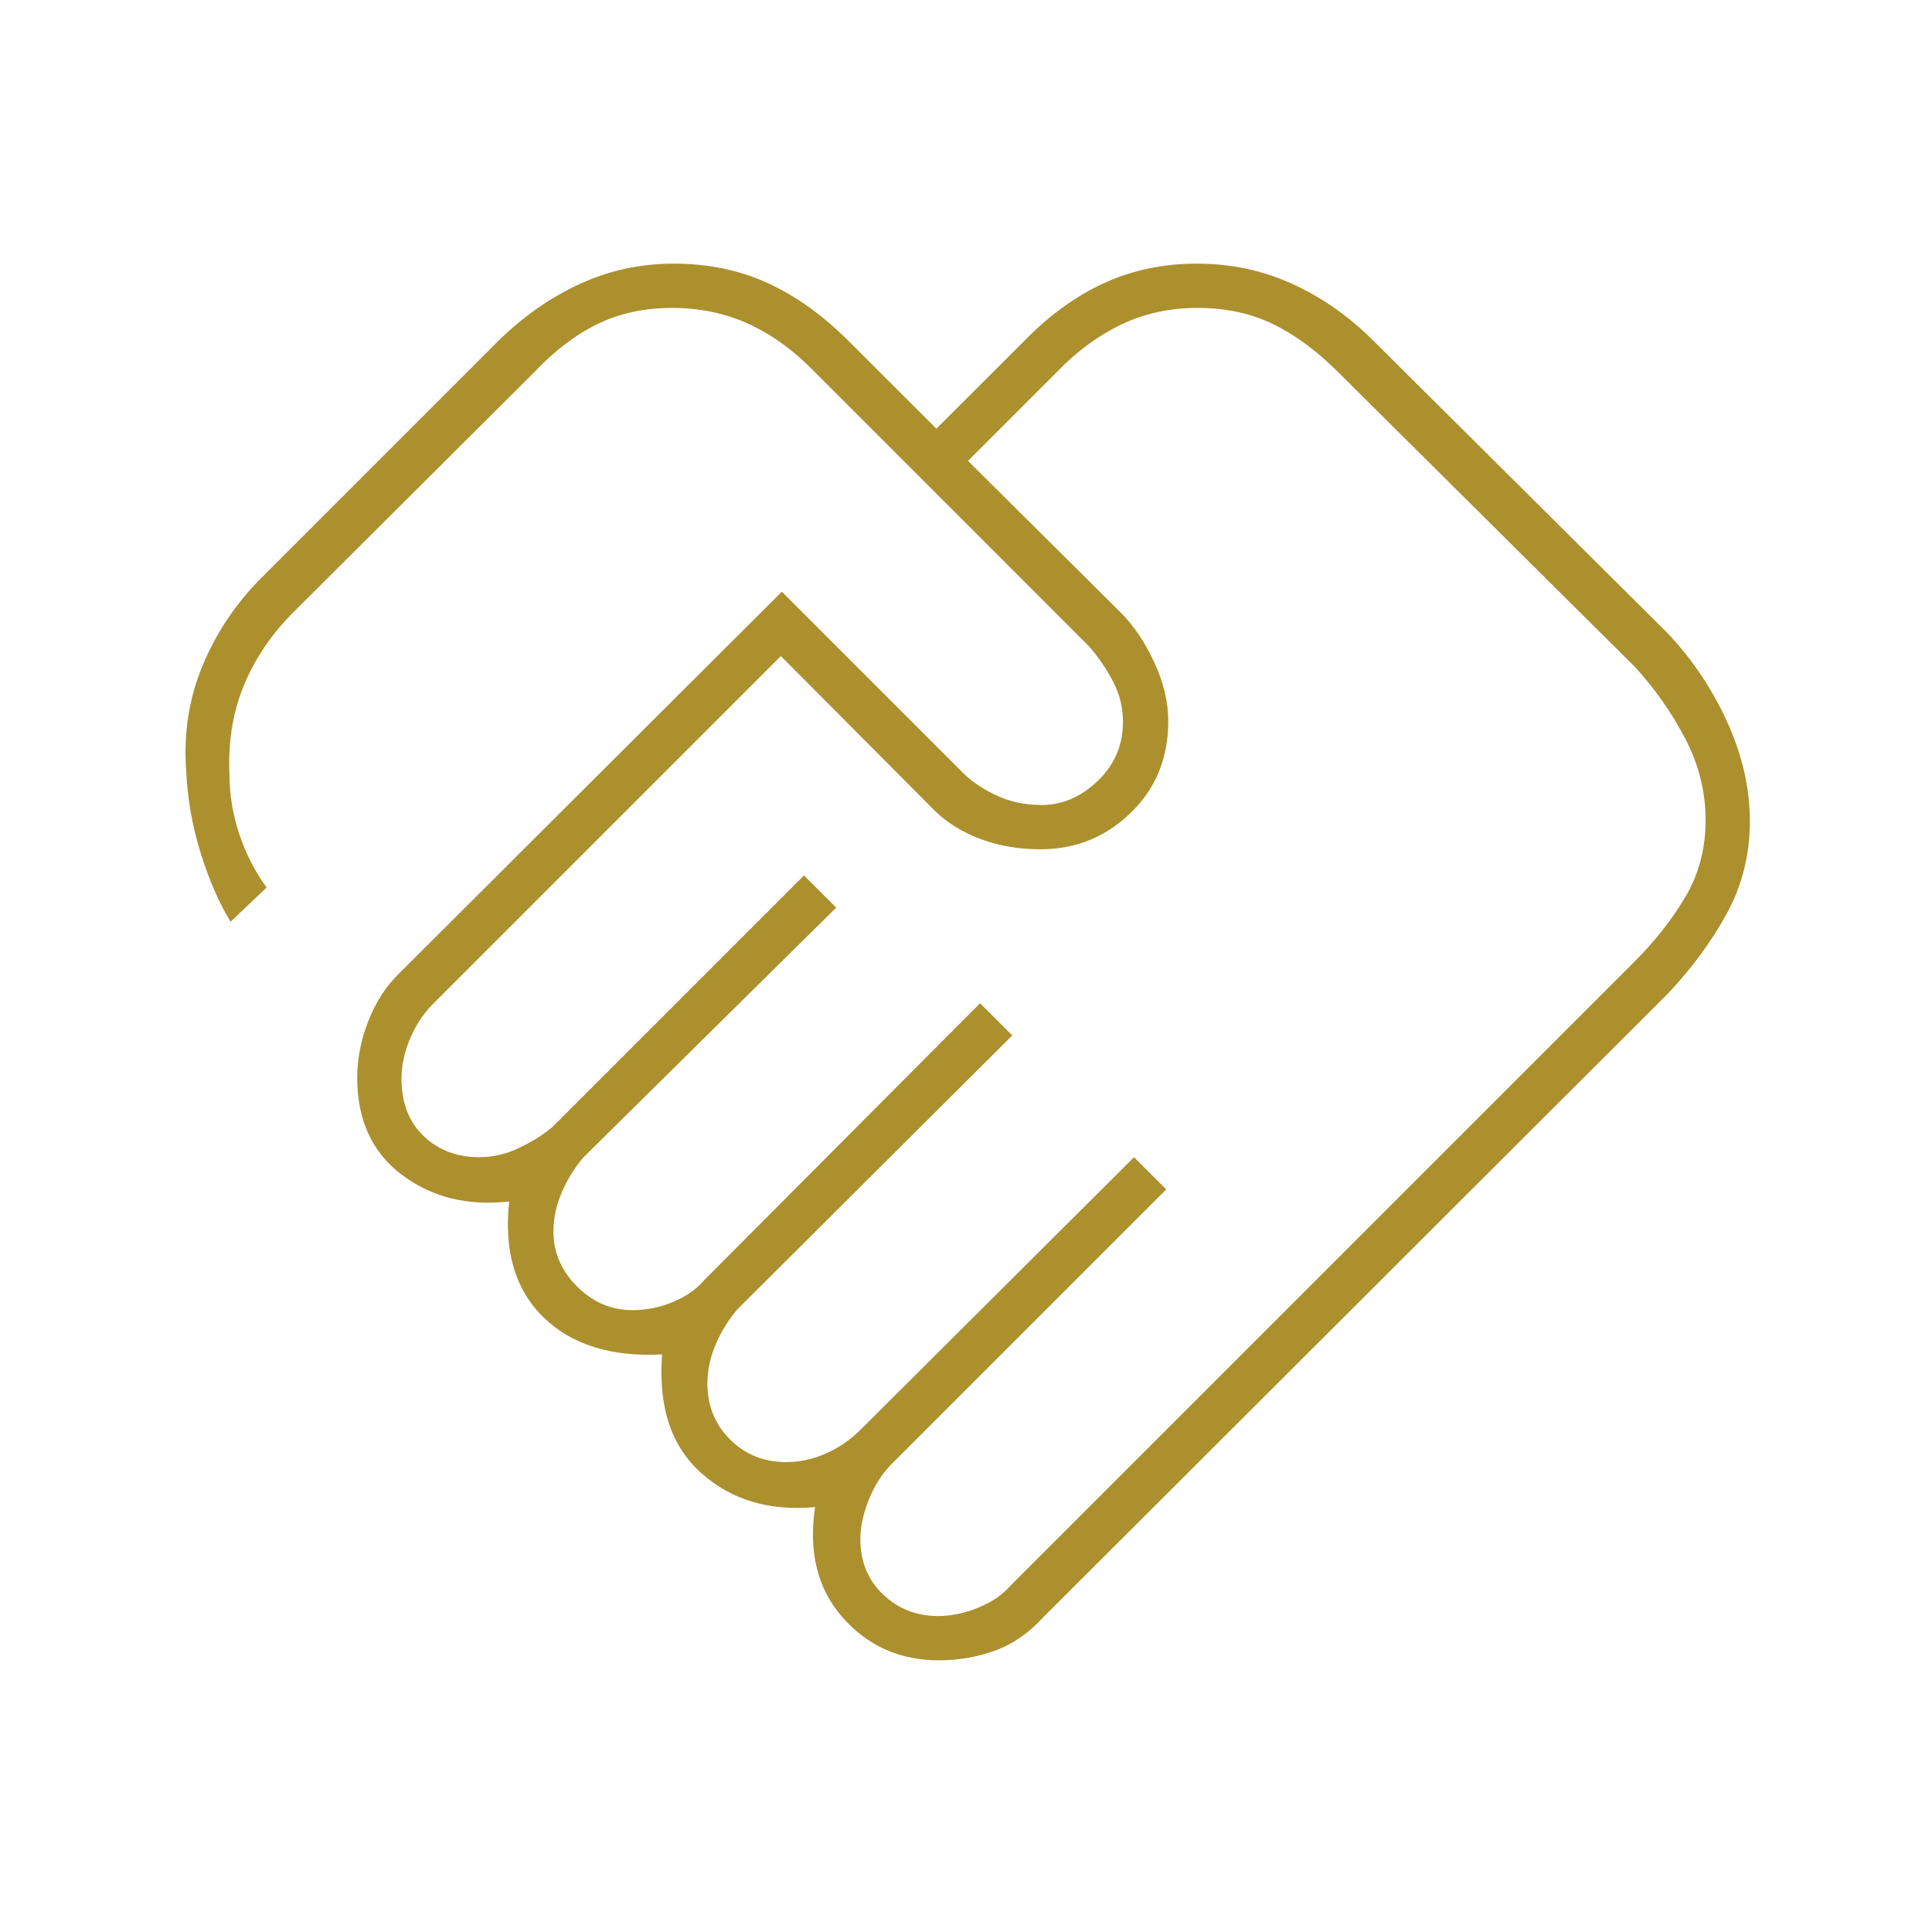 <svg fill="#AC902E" width="48px" viewBox="0 -960 960 960" height="48px" xmlns="http://www.w3.org/2000/svg"><path d="M466.17-157q9.83 0 20.08-4.25Q496.5-165.5 502-172l310-310q15.5-15.5 25.5-32.42 10-16.91 10-38.08 0-21-10-40.25t-25-35.75L665-775q-16-16-32.5-24t-37.5-8q-20.67 0-37.83 8.25Q540-790.5 525.5-775.5L481-731l76 75.5q9.5 9.5 16.5 24.5t7 29.5q0 27.35-18.69 45.42Q543.12-538 517-538q-16 0-29.5-5t-22.69-13.84L388-634 214.5-460.5q-7 7.4-11 17.23-4 9.82-4 19.3 0 17.95 11 28.46 11 10.51 27.67 10.51 10.33 0 20.08-4.75Q268-394.5 274.5-400l125-125 16 16L290-385q-6.5 7.5-10.75 17.25T275-348q0 15.5 11.75 27.25T314.33-309q10.17 0 19.92-4 9.75-4 15.79-11.04L487-461.5l16 16-136.5 136q-6.5 7.5-10.75 17.25t-4.25 19.75q0 16.5 11.25 27.75t27.75 11.25q10 0 19.3-4t16.7-11l137-136.5 16 16-137 137q-7 7.4-11 17.7-4 10.3-4 18.97 0 16.83 11.25 27.58T466.17-157Zm.39 22q-29.06 0-47.81-21.25Q400-177.5 405-211.12 371-208 348.5-228T329-287q-38 2-59-18.5T253-363q-31 3.5-53.25-13.19-22.25-16.69-22.25-48.31 0-14 5.47-28.05Q188.45-466.6 198-476l190.5-190 89 89q6 6.5 16.58 11.75Q504.67-560 517.5-560q15.5 0 28-12.02t12.5-29.3q0-10.68-5-20.18t-12.06-17.54L405-775q-15.5-16-32.93-24T334-807q-20.67 0-37.08 8-16.42 8-31.36 23.86L146.5-656.5q-16.57 16.32-25.04 36.41Q113-600 114-575.75q0 15.75 5 30.5T132.5-519l-17.93 17q-8.57-14-14.82-34t-7.25-41q-2-28 8.25-52.5T130-673l118-118q18.5-18 40.29-28 21.8-10 46.5-10 25.4 0 46.34 9.5 20.94 9.5 40.08 28.5l44.07 44 44.07-44q18.65-19 39.62-28.5 20.96-9.5 45.82-9.5Q620-829 642-819t40.04 27.92L828.5-645.5q18.5 19.5 29.75 44.28 11.25 24.79 11.25 49.25Q869.5-527 858-506t-29.5 40l-310 309.5q-11 12-24.28 16.75-13.28 4.75-27.66 4.75ZM330-619.5Z"></path></svg>